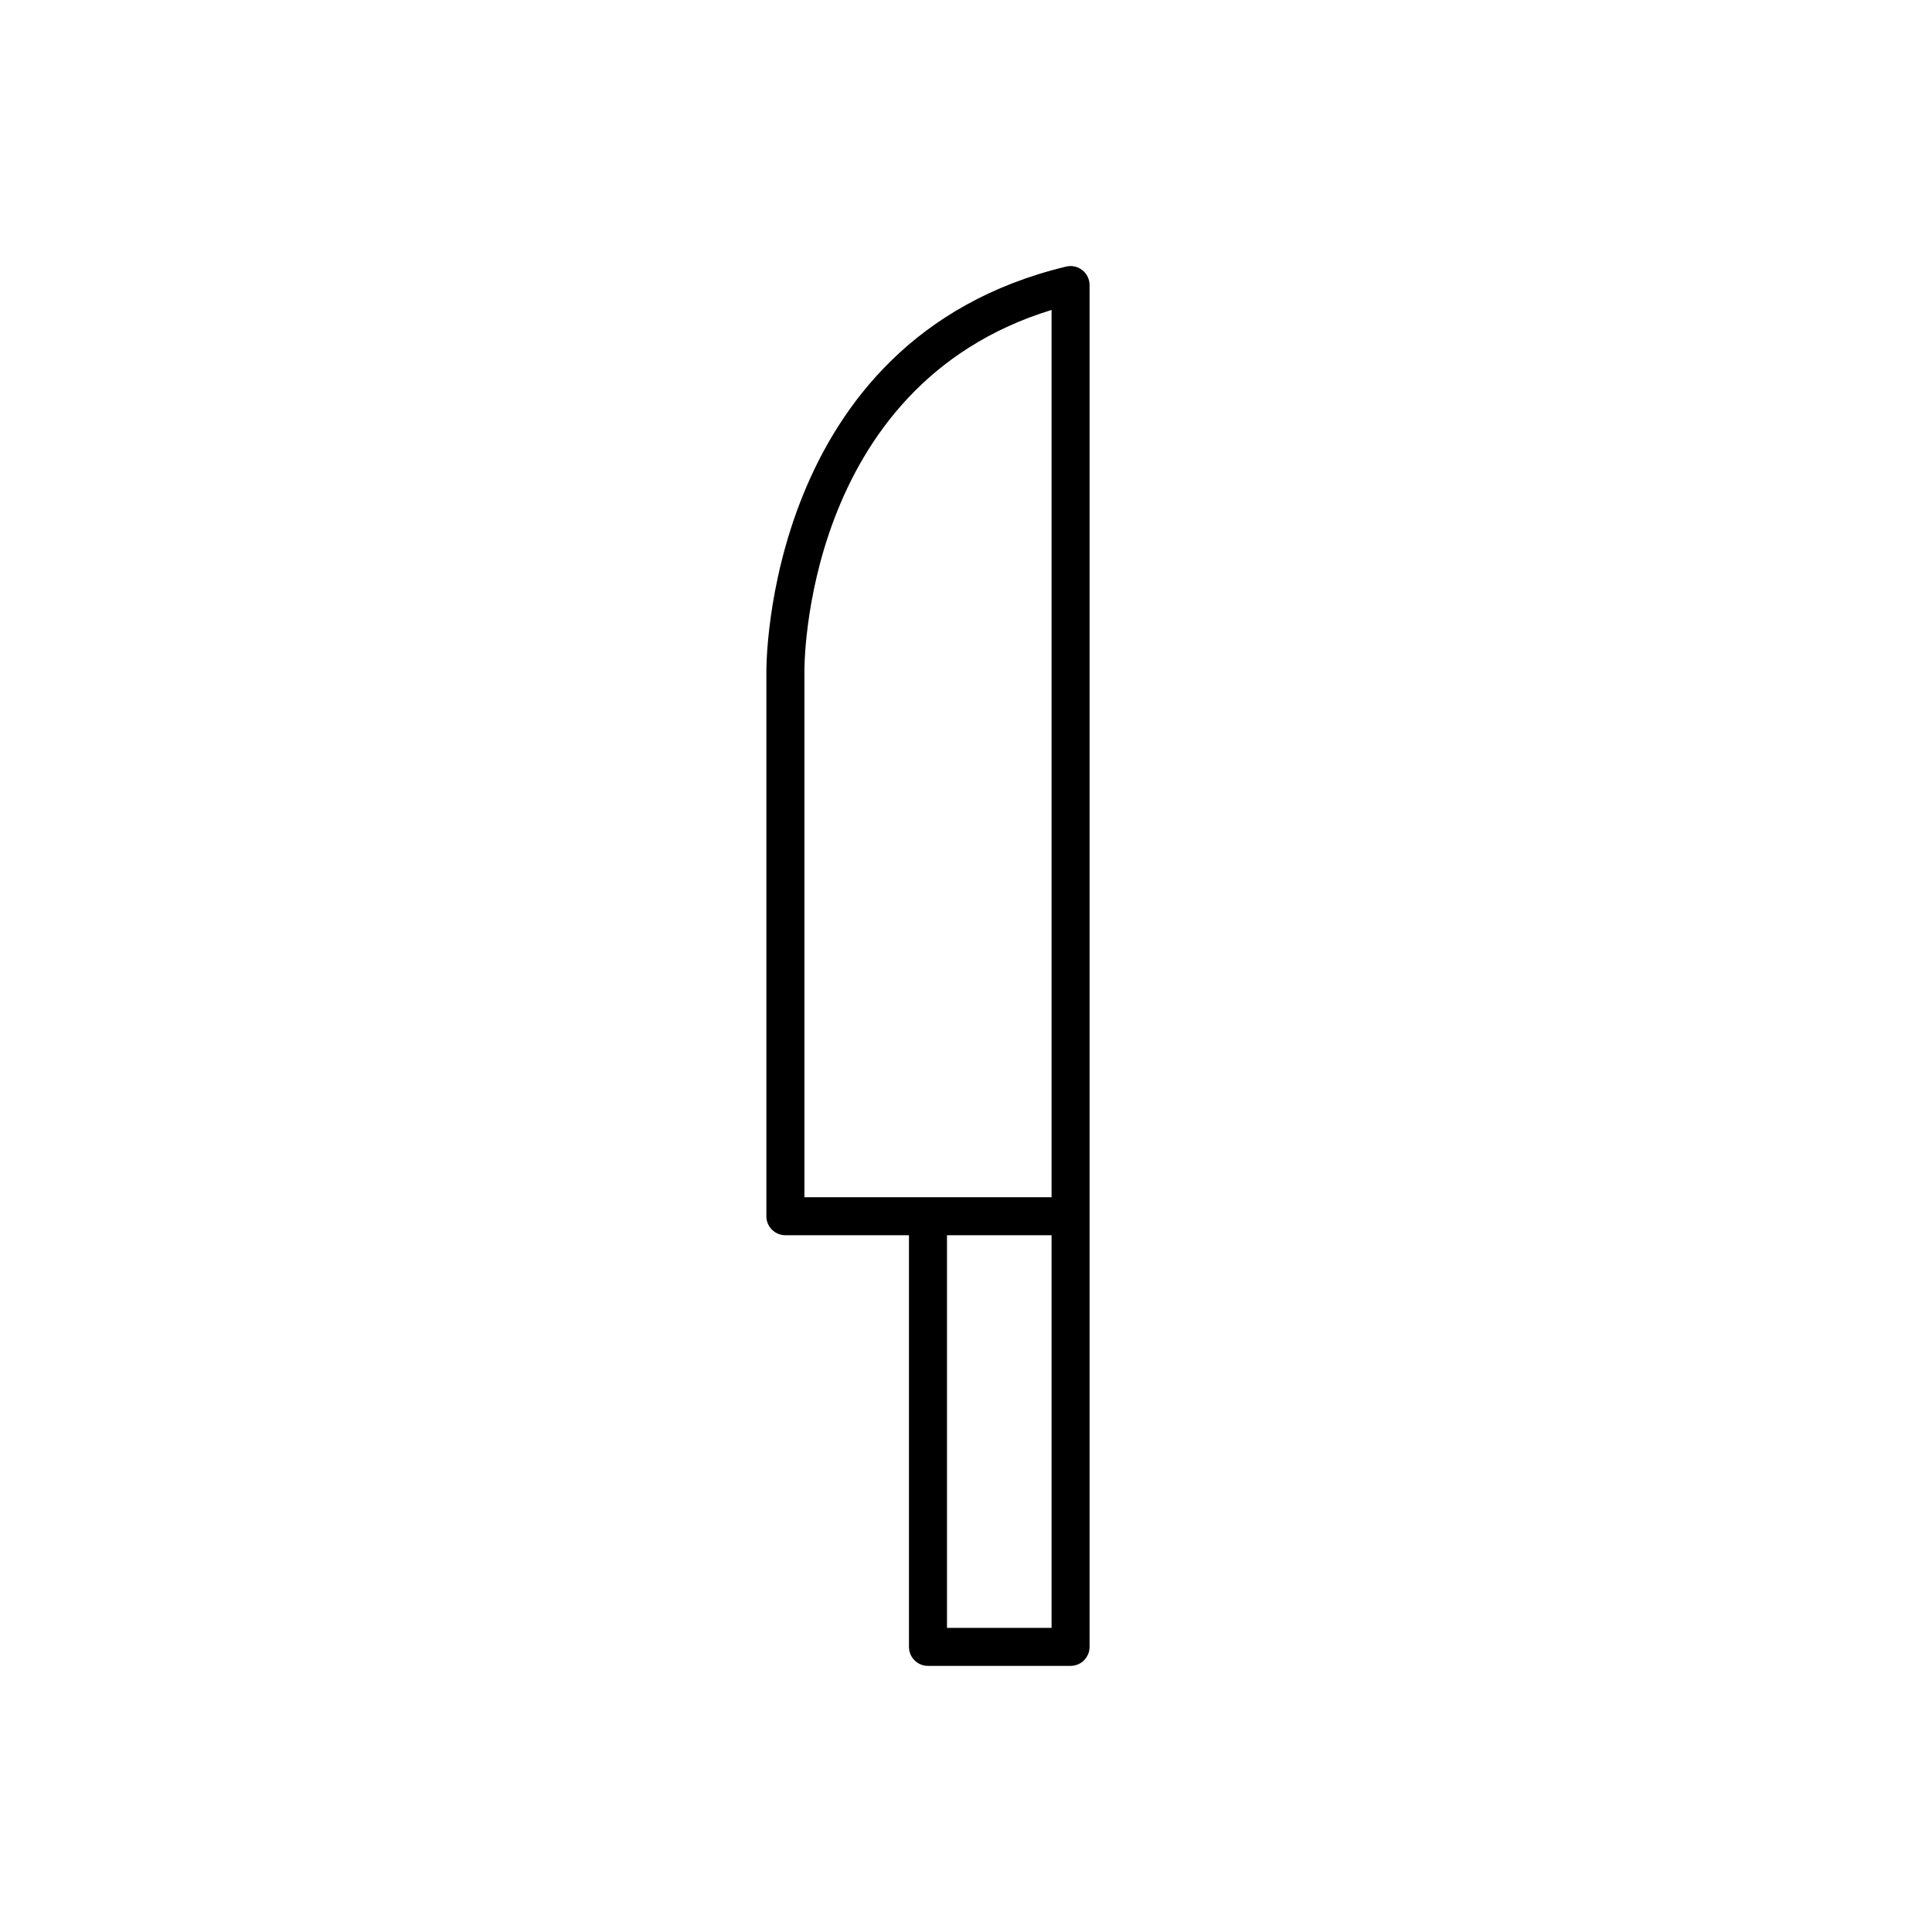 <?xml version="1.0" encoding="UTF-8"?>
<!-- Uploaded to: SVG Repo, www.svgrepo.com, Generator: SVG Repo Mixer Tools -->
<svg fill="#000000" width="800px" height="800px" version="1.1" viewBox="144 144 512 512" xmlns="http://www.w3.org/2000/svg">
 <path d="m430.83 215.59c-1.211-0.957-2.801-1.309-4.297-0.941-80.121 19.227-79.449 106.67-79.438 107.46v144.2c0 2.785 2.258 5.039 5.039 5.039h32.75v109.09c0 2.785 2.258 5.039 5.039 5.039h37.785c2.785 0 5.039-2.254 5.039-5.039v-360.89c0-1.547-0.711-3.004-1.918-3.961zm-8.156 10.551v235.13h-65.496v-139.26c-0.016-0.773-0.602-75.594 65.496-95.875zm-27.711 349.26v-104.05h27.711v104.05z"/>
</svg>